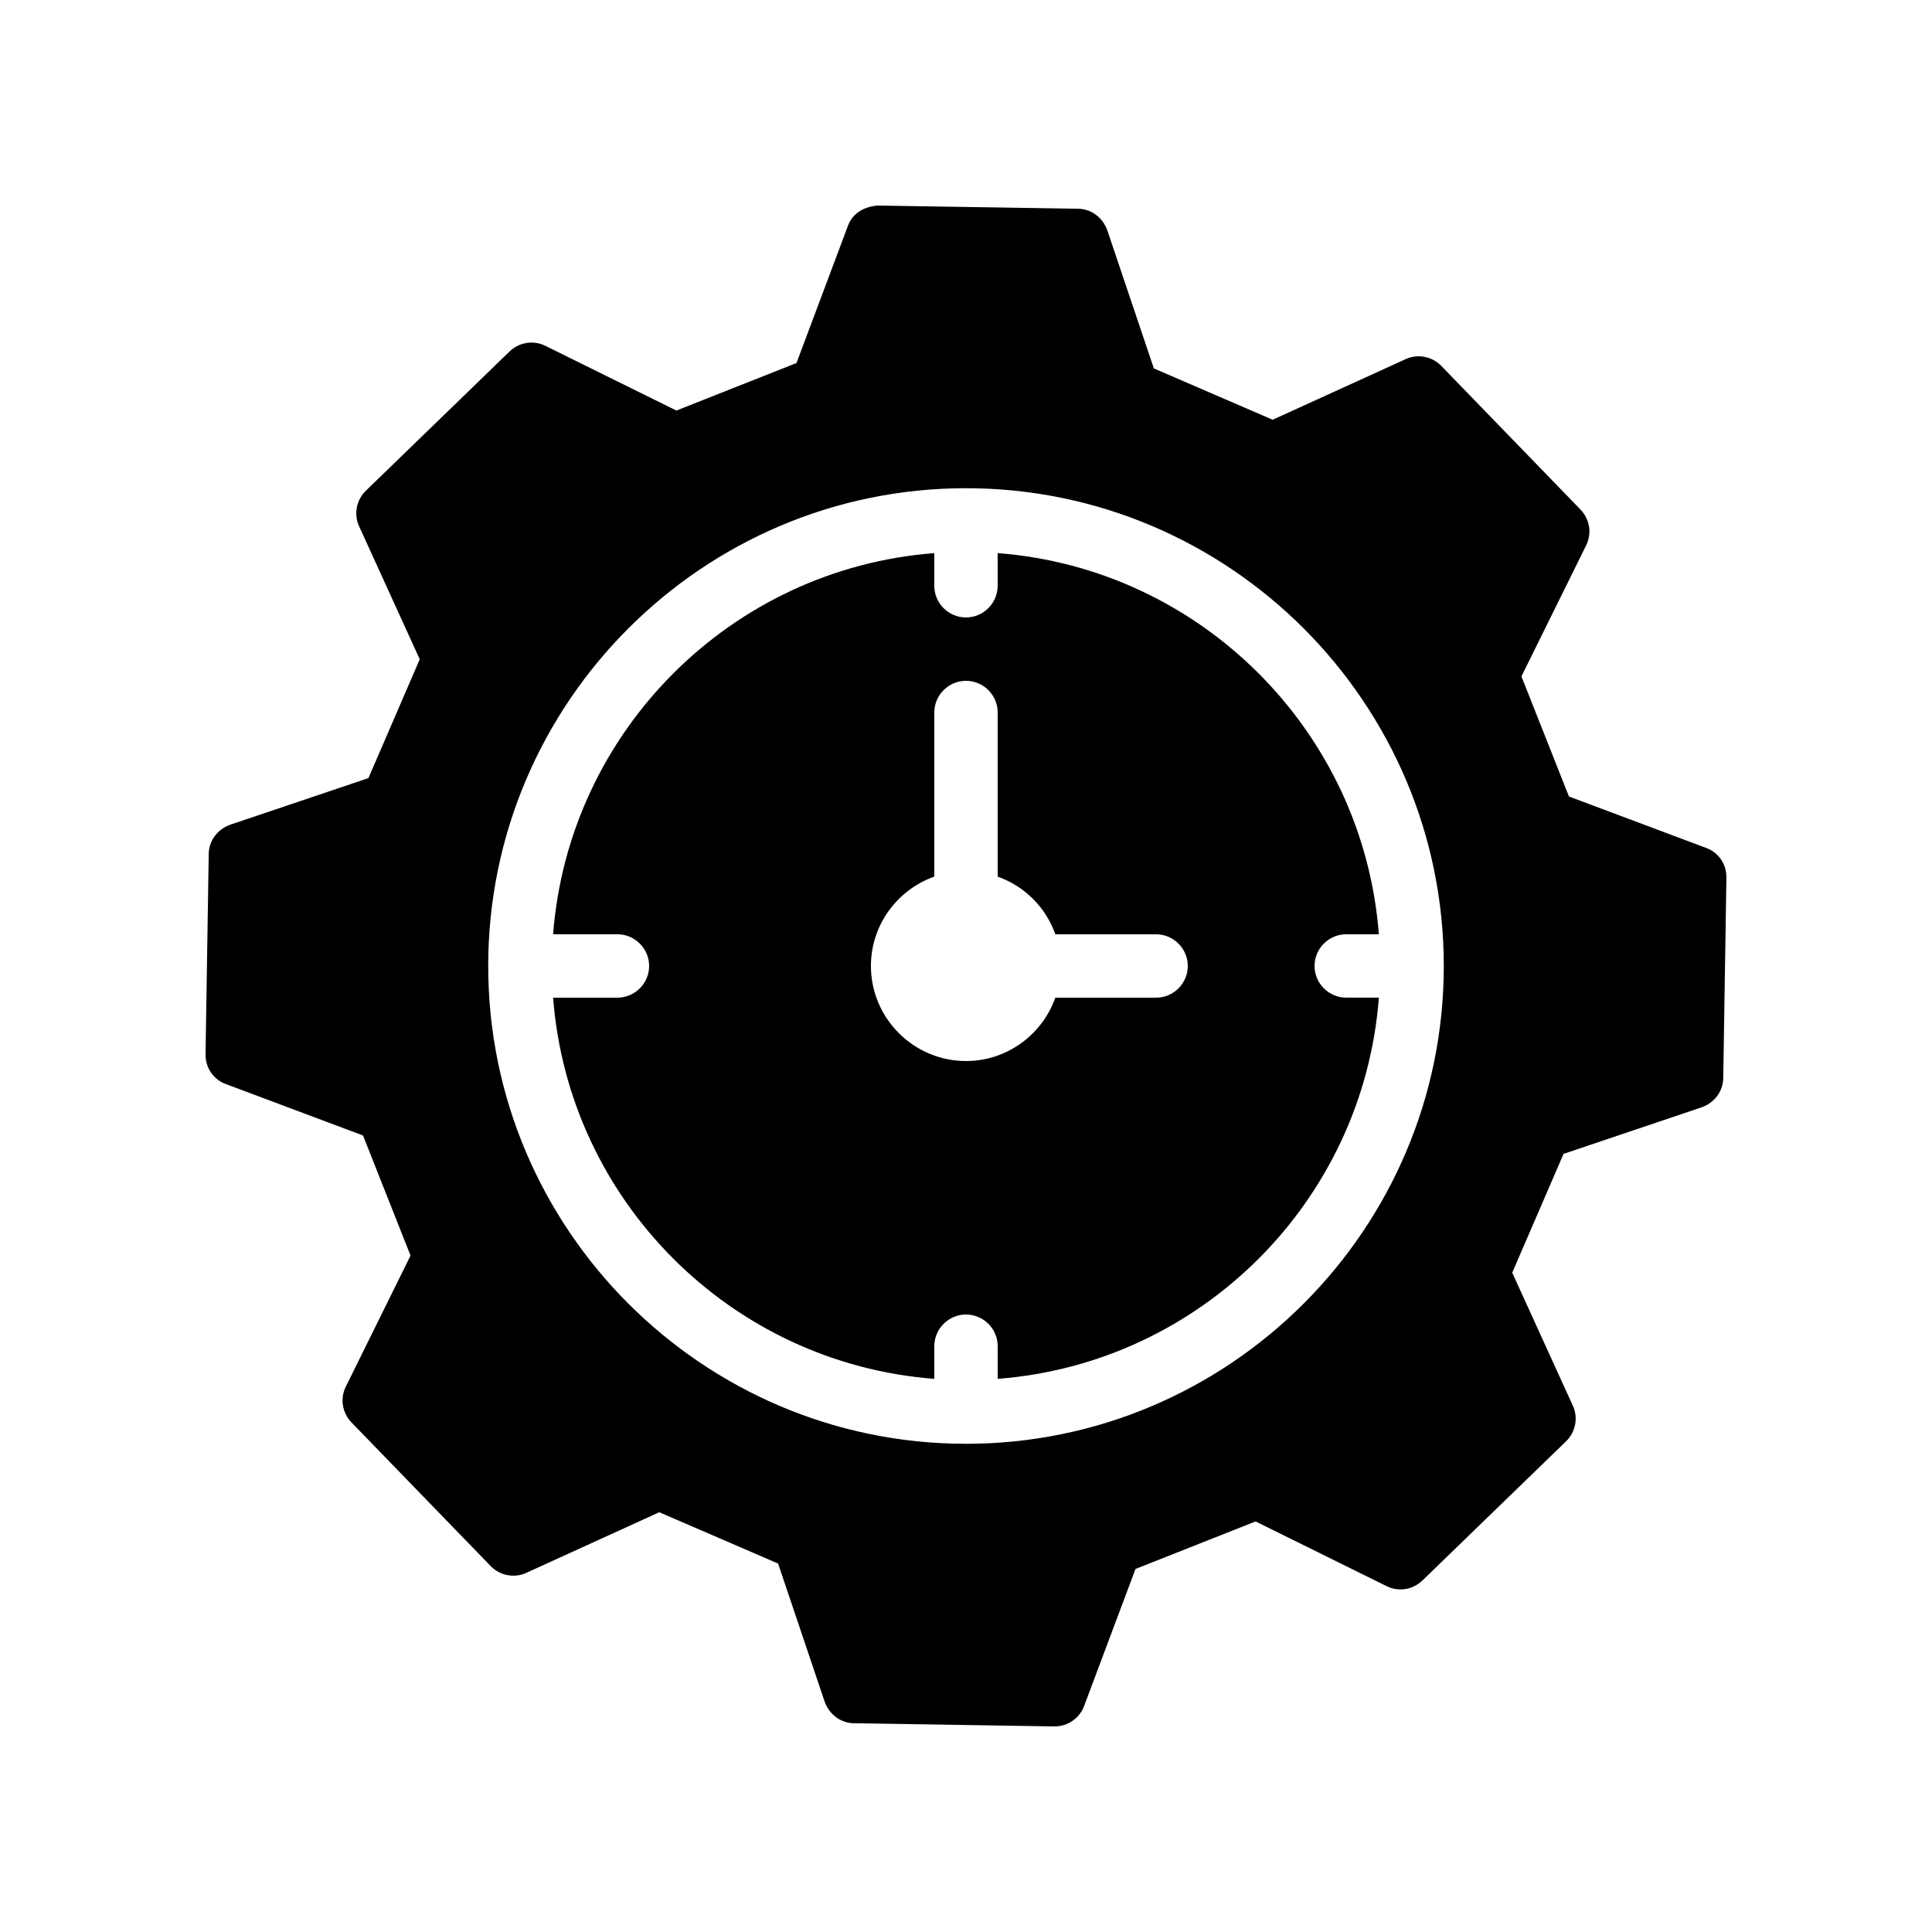 <?xml version="1.0" encoding="UTF-8"?>
<!-- Uploaded to: ICON Repo, www.iconrepo.com, Generator: ICON Repo Mixer Tools -->
<svg fill="#000000" width="800px" height="800px" version="1.1" viewBox="144 144 512 512" xmlns="http://www.w3.org/2000/svg">
 <g>
  <path d="m596.06 368.68-36.273-13.602-12.594-31.824 17.129-34.68c1.594-3.191 1.008-6.969-1.512-9.574l-36.863-38.039c-2.434-2.519-6.297-3.273-9.488-1.762l-35.184 16.039-31.488-13.602-12.344-36.609c-1.176-3.359-4.281-5.711-7.809-5.711l-52.98-0.84c-3.695 0.25-6.801 2.098-7.977 5.457l-13.602 36.273-31.824 12.594-34.68-17.129c-3.191-1.594-6.969-1.008-9.574 1.512l-38.039 36.863c-2.519 2.434-3.273 6.297-1.762 9.488l16.039 35.184-13.602 31.488-36.609 12.344c-3.359 1.176-5.711 4.281-5.711 7.809l-0.84 52.98c-0.082 3.609 2.098 6.801 5.457 7.977l36.273 13.602 12.594 31.824-17.129 34.68c-1.594 3.191-1.008 6.969 1.512 9.574l36.863 38.039c2.434 2.519 6.297 3.273 9.488 1.762l35.184-16.039 31.488 13.602 12.344 36.609c1.176 3.359 4.281 5.711 7.809 5.711l52.984 0.84h0.168c3.441 0 6.633-2.184 7.809-5.457l13.602-36.273 31.824-12.594 34.68 17.129c3.191 1.594 6.969 1.008 9.574-1.512l38.035-36.863c2.519-2.434 3.273-6.297 1.762-9.488l-16.039-35.184 13.602-31.488 36.609-12.344c3.359-1.176 5.711-4.281 5.711-7.809l0.84-52.984c0.086-3.609-2.098-6.797-5.457-7.973zm-196.06 157.94c-69.777 0-126.62-56.848-126.62-126.62 0-69.773 56.848-126.62 126.62-126.62s126.62 56.848 126.62 126.62-56.844 126.62-126.62 126.62z"/>
  <path d="m500.76 391.6h8.648c-4.117-53.824-47.191-96.898-101.02-101.02v8.652c0 4.617-3.777 8.398-8.398 8.398-4.617 0-8.398-3.777-8.398-8.398v-8.648c-53.82 4.113-96.895 47.188-101.01 101.01h17.047c4.617 0 8.398 3.777 8.398 8.398 0 4.617-3.777 8.398-8.398 8.398h-17.047c4.113 53.824 47.105 96.898 101.02 101.02v-8.652c0-4.617 3.777-8.398 8.398-8.398 4.617 0 8.398 3.777 8.398 8.398v8.648c53.824-4.113 96.898-47.105 101.02-101.02h-8.652c-4.617 0-8.398-3.777-8.398-8.398 0-4.617 3.777-8.395 8.398-8.395zm-50.383 16.793h-26.703c-3.441 9.742-12.762 16.793-23.68 16.793-13.855 0-25.191-11.336-25.191-25.191 0-10.914 7.055-20.238 16.793-23.68l0.004-43.492c0-4.617 3.777-8.398 8.398-8.398 4.617 0 8.398 3.777 8.398 8.398v43.496c7.137 2.519 12.762 8.145 15.281 15.281h26.699c4.617 0 8.398 3.777 8.398 8.398 0 4.617-3.781 8.395-8.398 8.395z"/>
 </g>
</svg>
